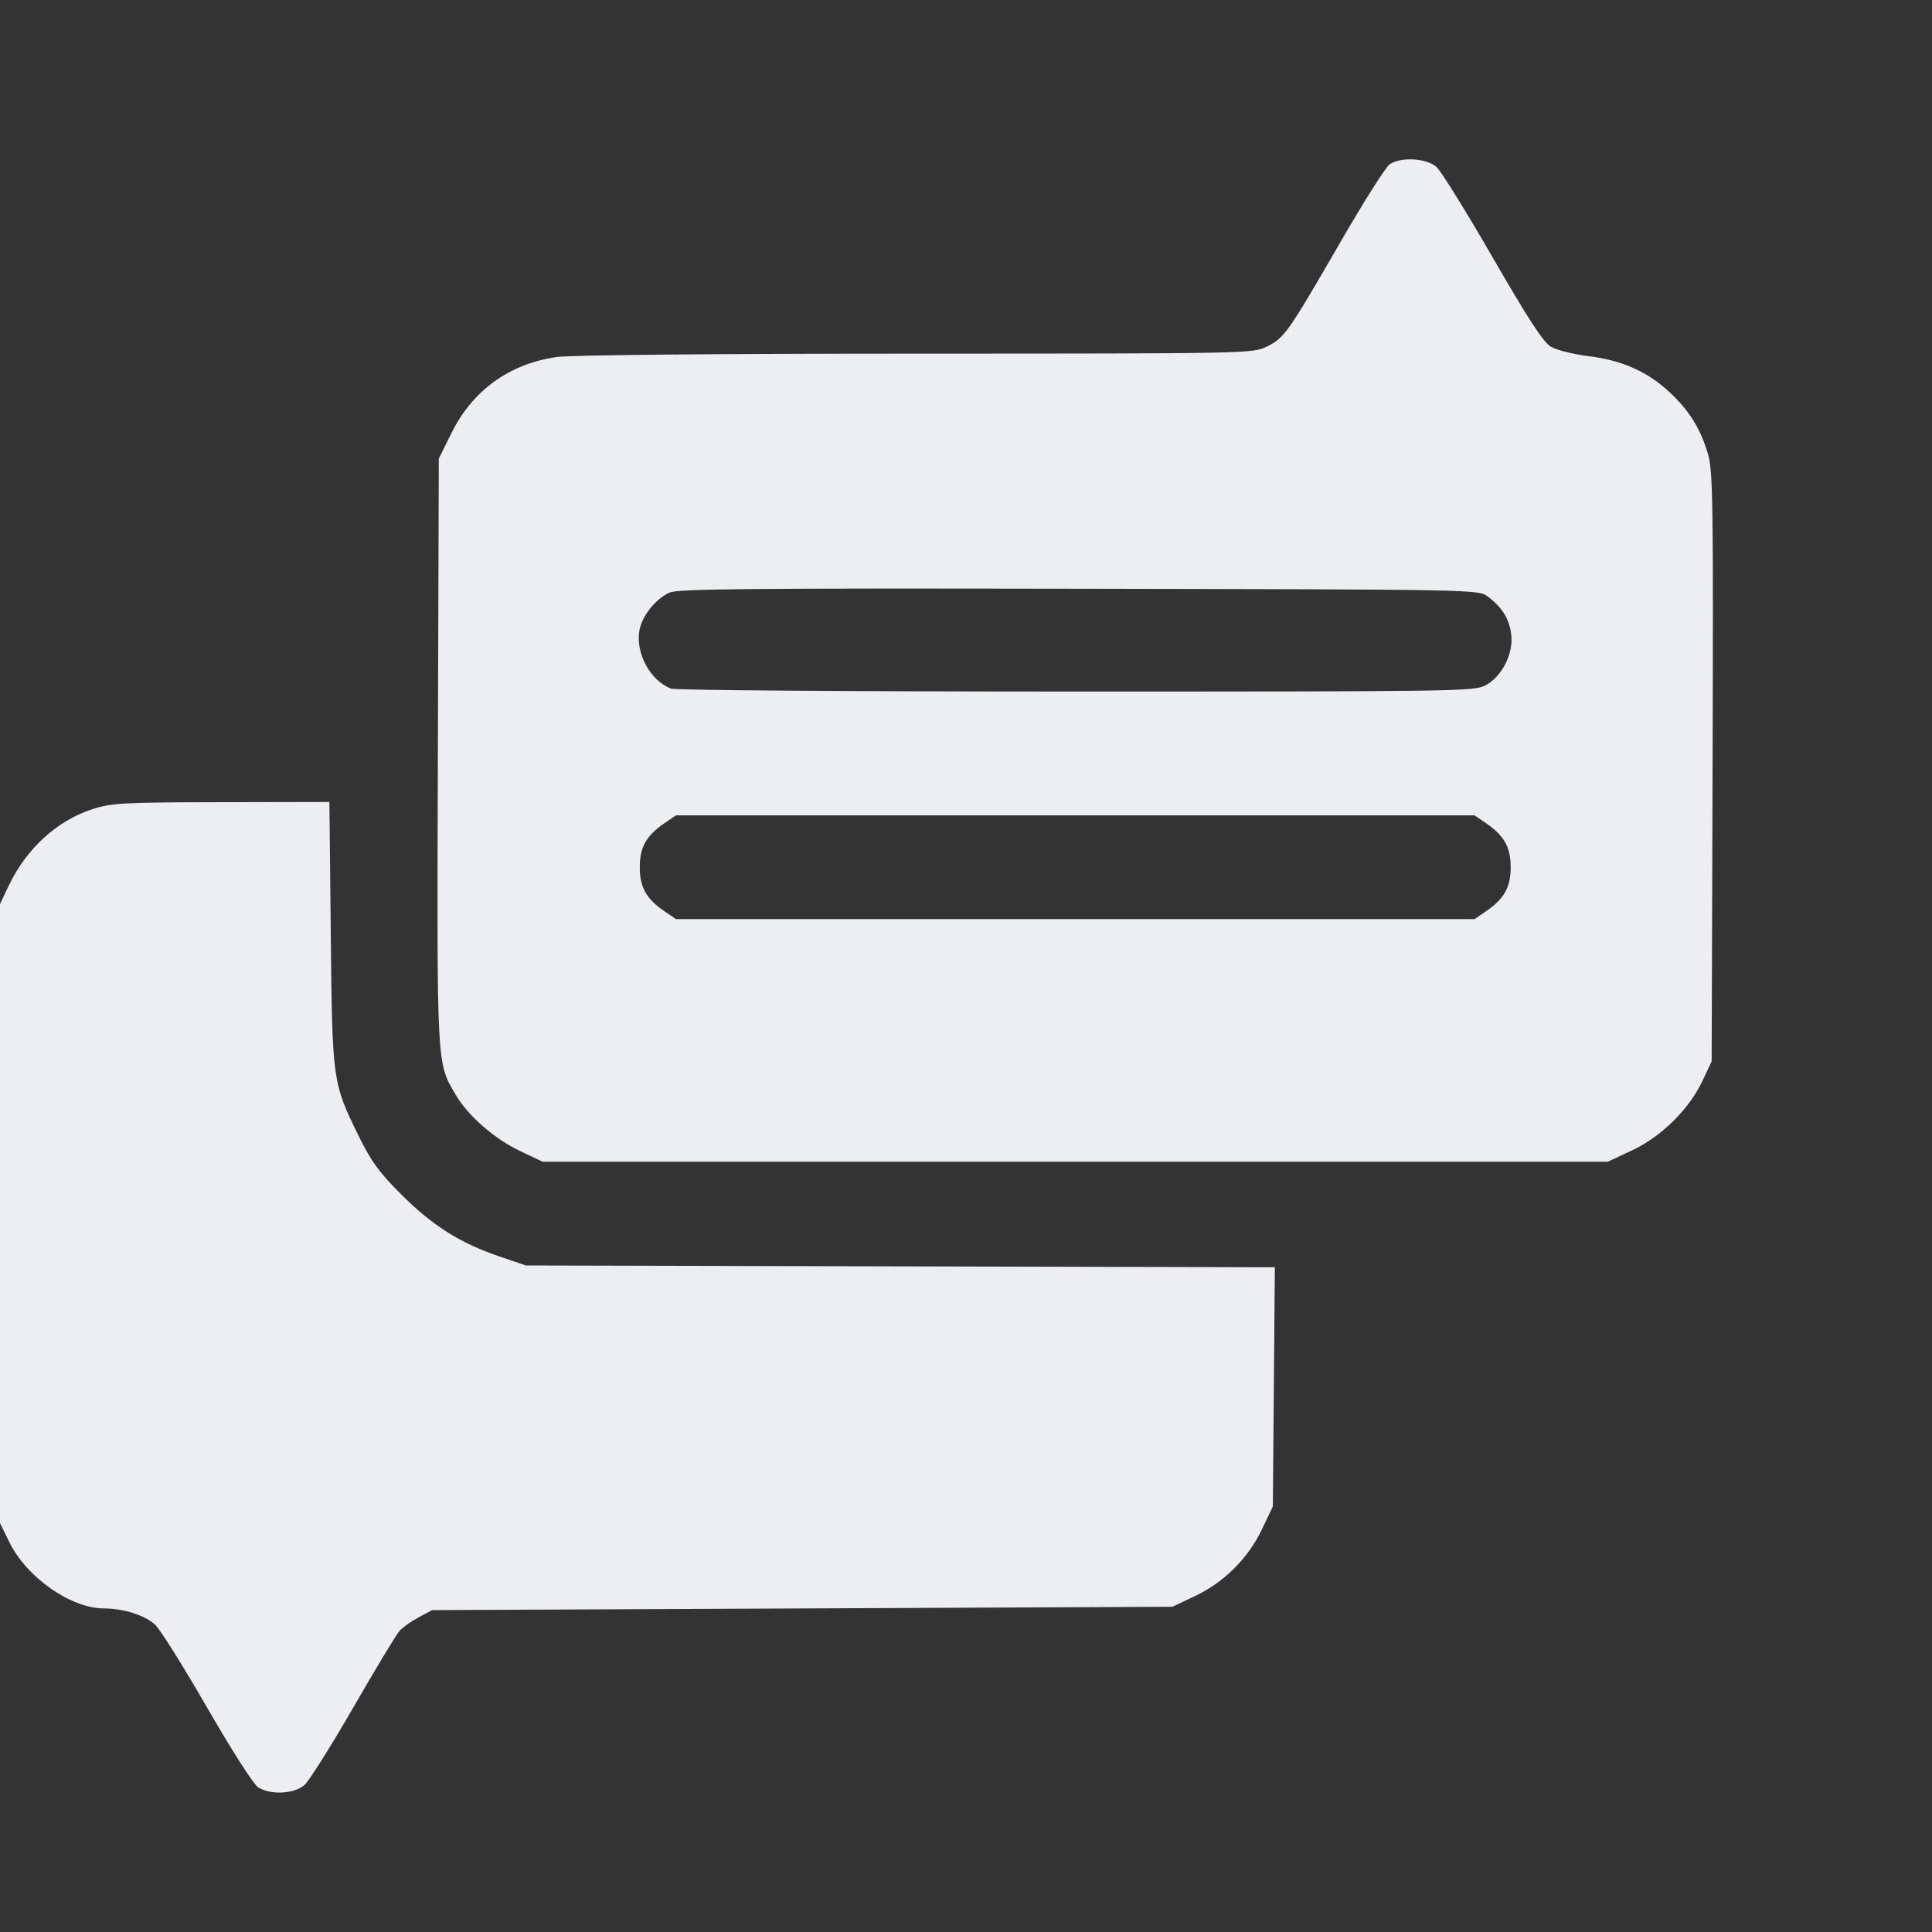 <svg width="97" height="97" viewBox="0 0 97 97" fill="none" xmlns="http://www.w3.org/2000/svg"><rect x="0" y="0" width="97" height="97" fill="#333333" stroke="none"/><path fill-rule="evenodd" clip-rule="evenodd" d="M69.764 8.256C69.568 8.393 68.479 10.113 67.343 12.079C64.66 16.719 64.48 16.976 63.604 17.399C62.879 17.75 62.793 17.752 45.984 17.755C35.78 17.757 28.64 17.824 27.946 17.925C25.568 18.268 23.726 19.601 22.664 21.747L22.031 23.027L21.985 37.723C21.935 53.758 21.912 53.315 22.894 54.988C23.502 56.025 24.836 57.187 26.114 57.791L27.244 58.326H53.984H80.724L81.939 57.757C83.414 57.067 84.812 55.685 85.481 54.257L85.937 53.286L85.983 38.517C86.025 25.299 86.001 23.65 85.757 22.811C85.385 21.532 84.822 20.622 83.824 19.69C82.717 18.656 81.435 18.087 79.739 17.879C78.986 17.786 78.14 17.573 77.859 17.404C77.483 17.178 76.718 16.003 74.946 12.931C73.624 10.639 72.355 8.594 72.125 8.386C71.627 7.935 70.325 7.863 69.764 8.256ZM74.689 29.943C75.423 30.491 75.793 31.096 75.878 31.888C75.981 32.844 75.402 33.971 74.584 34.409C74.026 34.708 73.162 34.721 54.04 34.721C42.91 34.721 33.905 34.655 33.688 34.573C32.645 34.175 31.892 32.776 32.106 31.634C32.243 30.906 32.931 30.052 33.626 29.748C34.046 29.564 37.776 29.53 54.182 29.56C74.134 29.596 74.226 29.598 74.689 29.943ZM4.682 40.612C2.885 41.181 1.33 42.593 0.44 44.465L0 45.389V60.93V76.471L0.47 77.427C1.344 79.205 3.561 80.755 5.229 80.755C6.201 80.755 7.295 81.105 7.792 81.575C8.048 81.817 9.223 83.692 10.402 85.74C11.593 87.809 12.726 89.582 12.952 89.73C13.568 90.133 14.775 90.075 15.289 89.618C15.522 89.41 16.627 87.654 17.745 85.716C18.862 83.778 19.905 82.05 20.063 81.876C20.22 81.702 20.652 81.398 21.022 81.2L21.695 80.839L40.278 80.755L58.861 80.671L59.995 80.135C61.462 79.441 62.674 78.229 63.369 76.764L63.906 75.631L63.956 69.628L64.006 63.626L45.205 63.58L26.403 63.535L25.058 63.077C23.099 62.41 21.706 61.53 20.153 59.977C19.035 58.861 18.636 58.312 18.009 57.037C16.69 54.351 16.684 54.307 16.607 46.86L16.538 40.265L11.128 40.275C6.243 40.283 5.617 40.316 4.682 40.612ZM74.587 41.315C75.517 41.947 75.847 42.53 75.847 43.541C75.847 44.553 75.517 45.135 74.587 45.767L74.031 46.146H53.984H33.937L33.381 45.767C32.451 45.135 32.121 44.553 32.121 43.541C32.121 42.53 32.451 41.947 33.381 41.315L33.937 40.937H53.984H74.031L74.587 41.315Z" fill="#EDEEF2"/></svg>